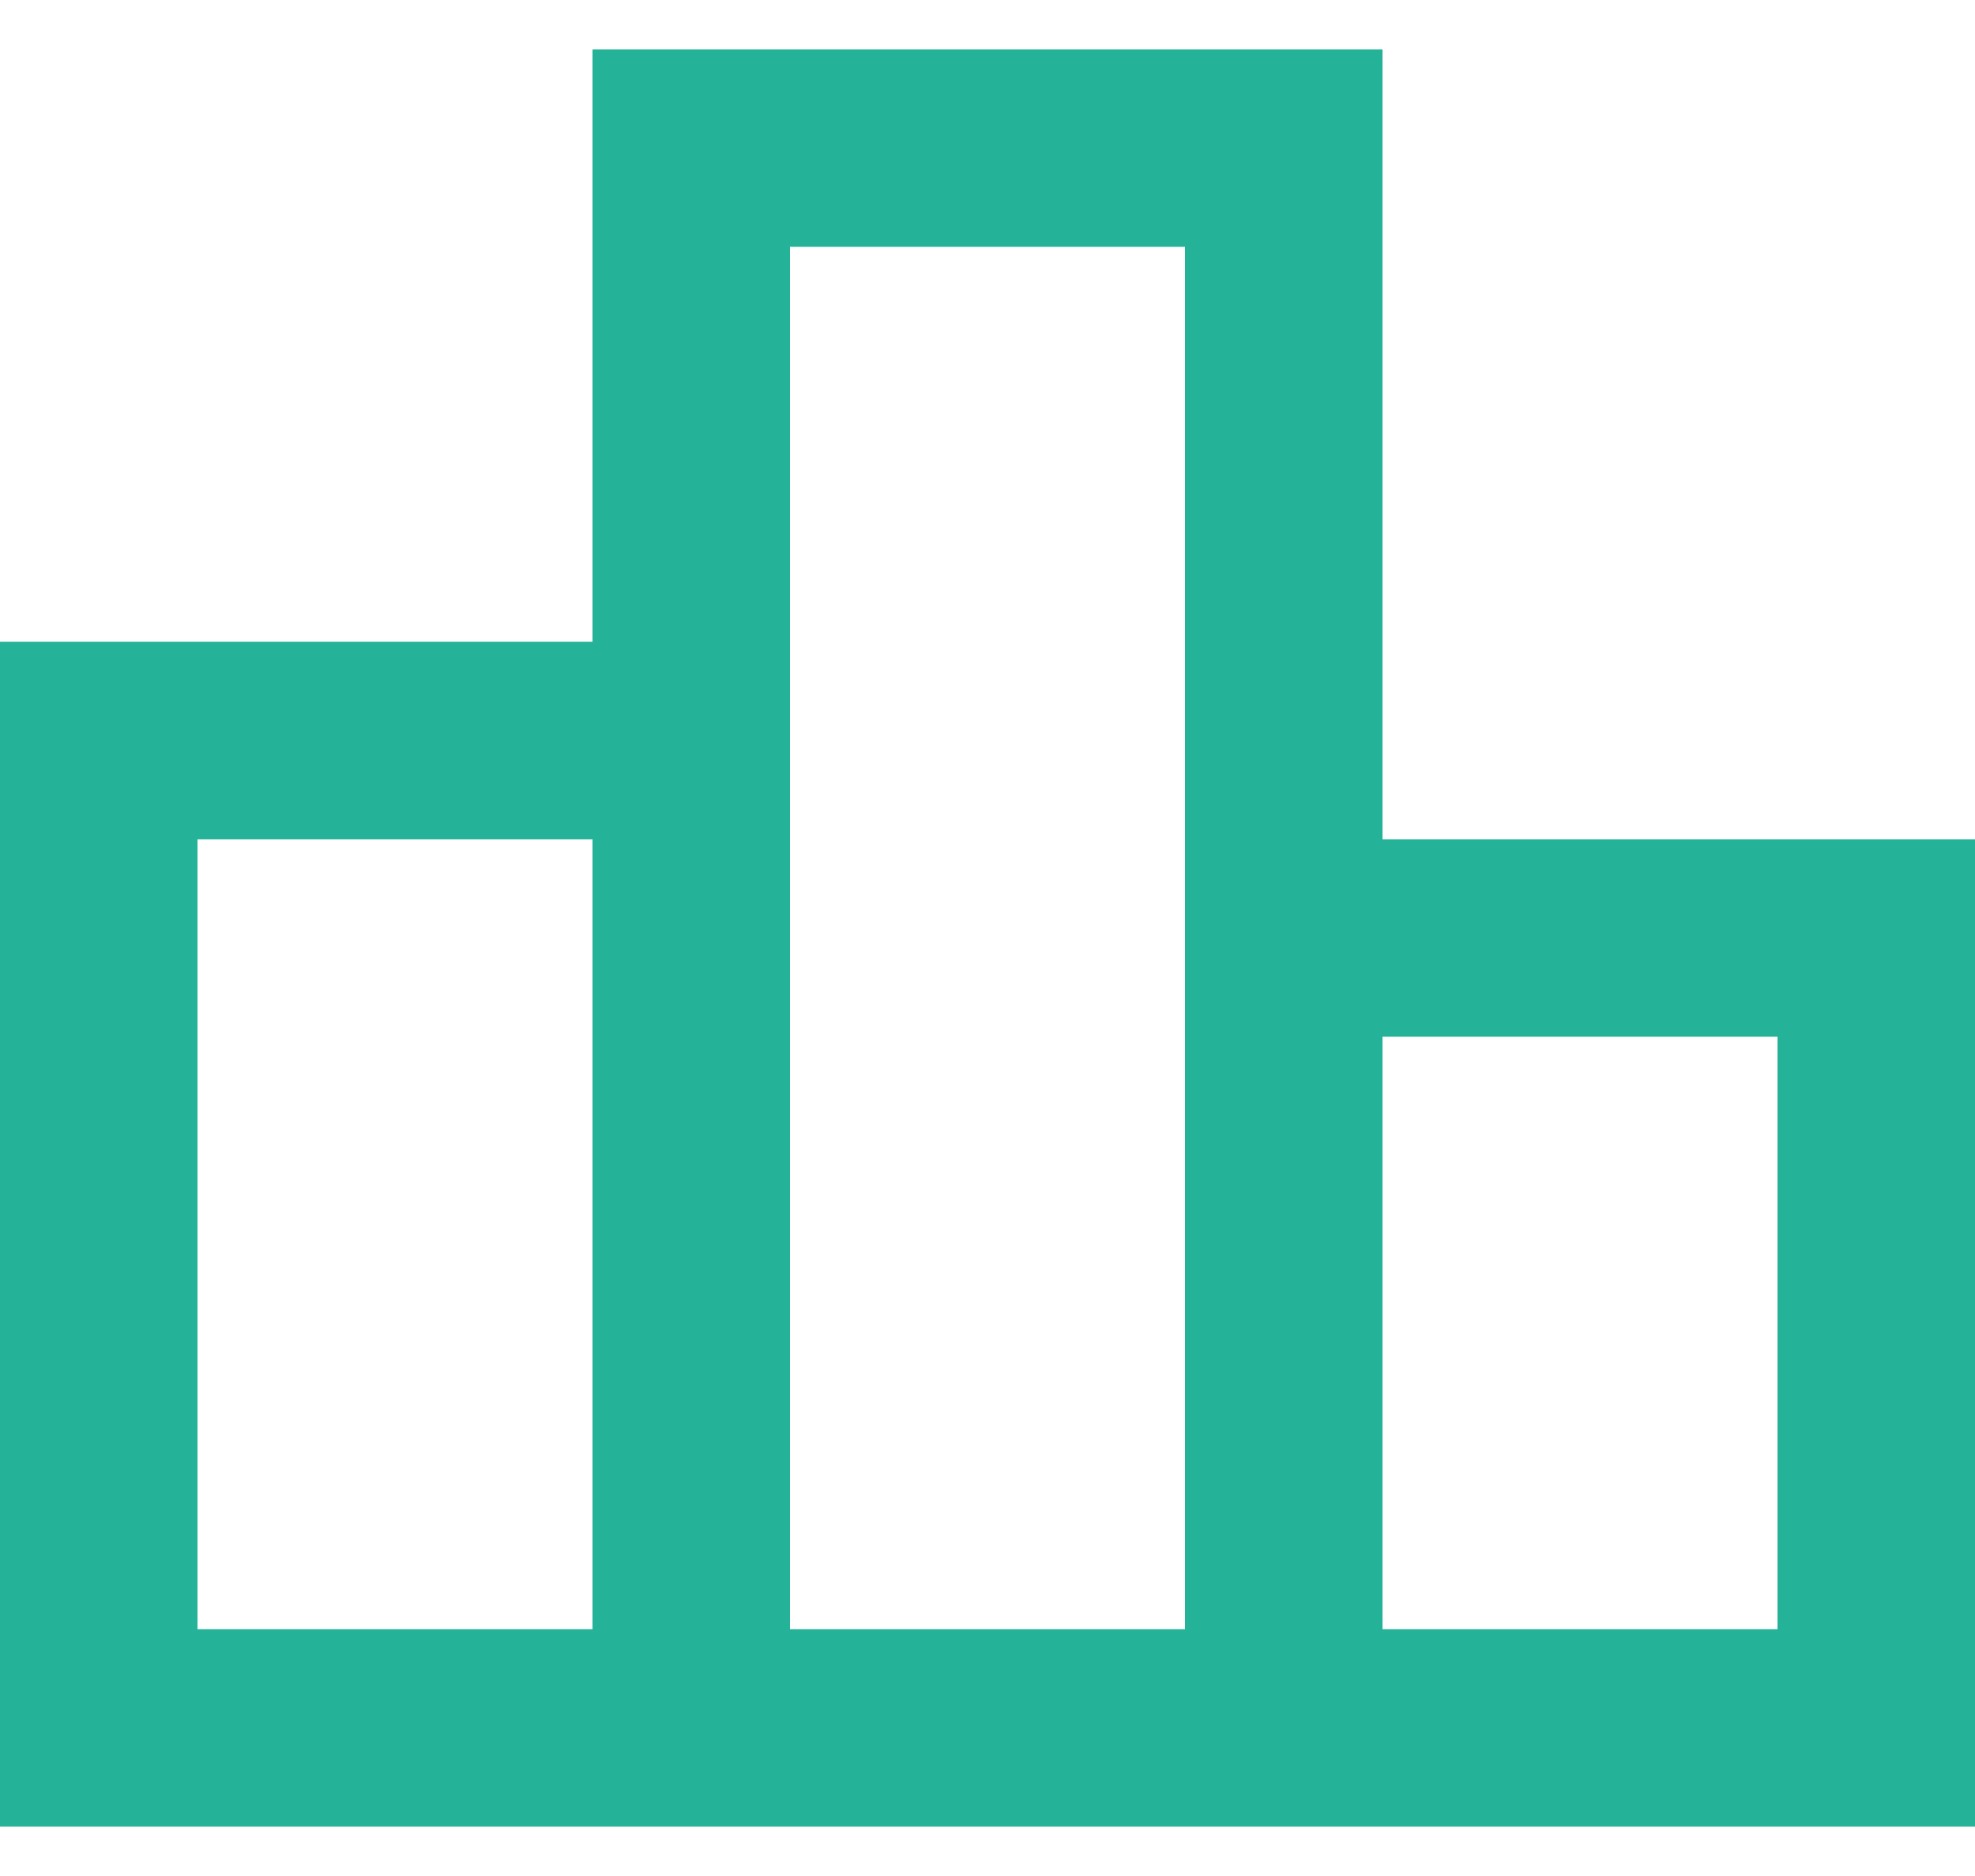 <svg width="20" height="19" viewBox="0 0 20 19" fill="none" xmlns="http://www.w3.org/2000/svg">
<path d="M2 16.5H6V8.5H2V16.5ZM8 16.5H12V2.5H8V16.5ZM14 16.5H18V10.5H14V16.5ZM0 18.5V6.5H6V0.5H14V8.5H20V18.5H0Z" fill="#24B398"/>
</svg>
